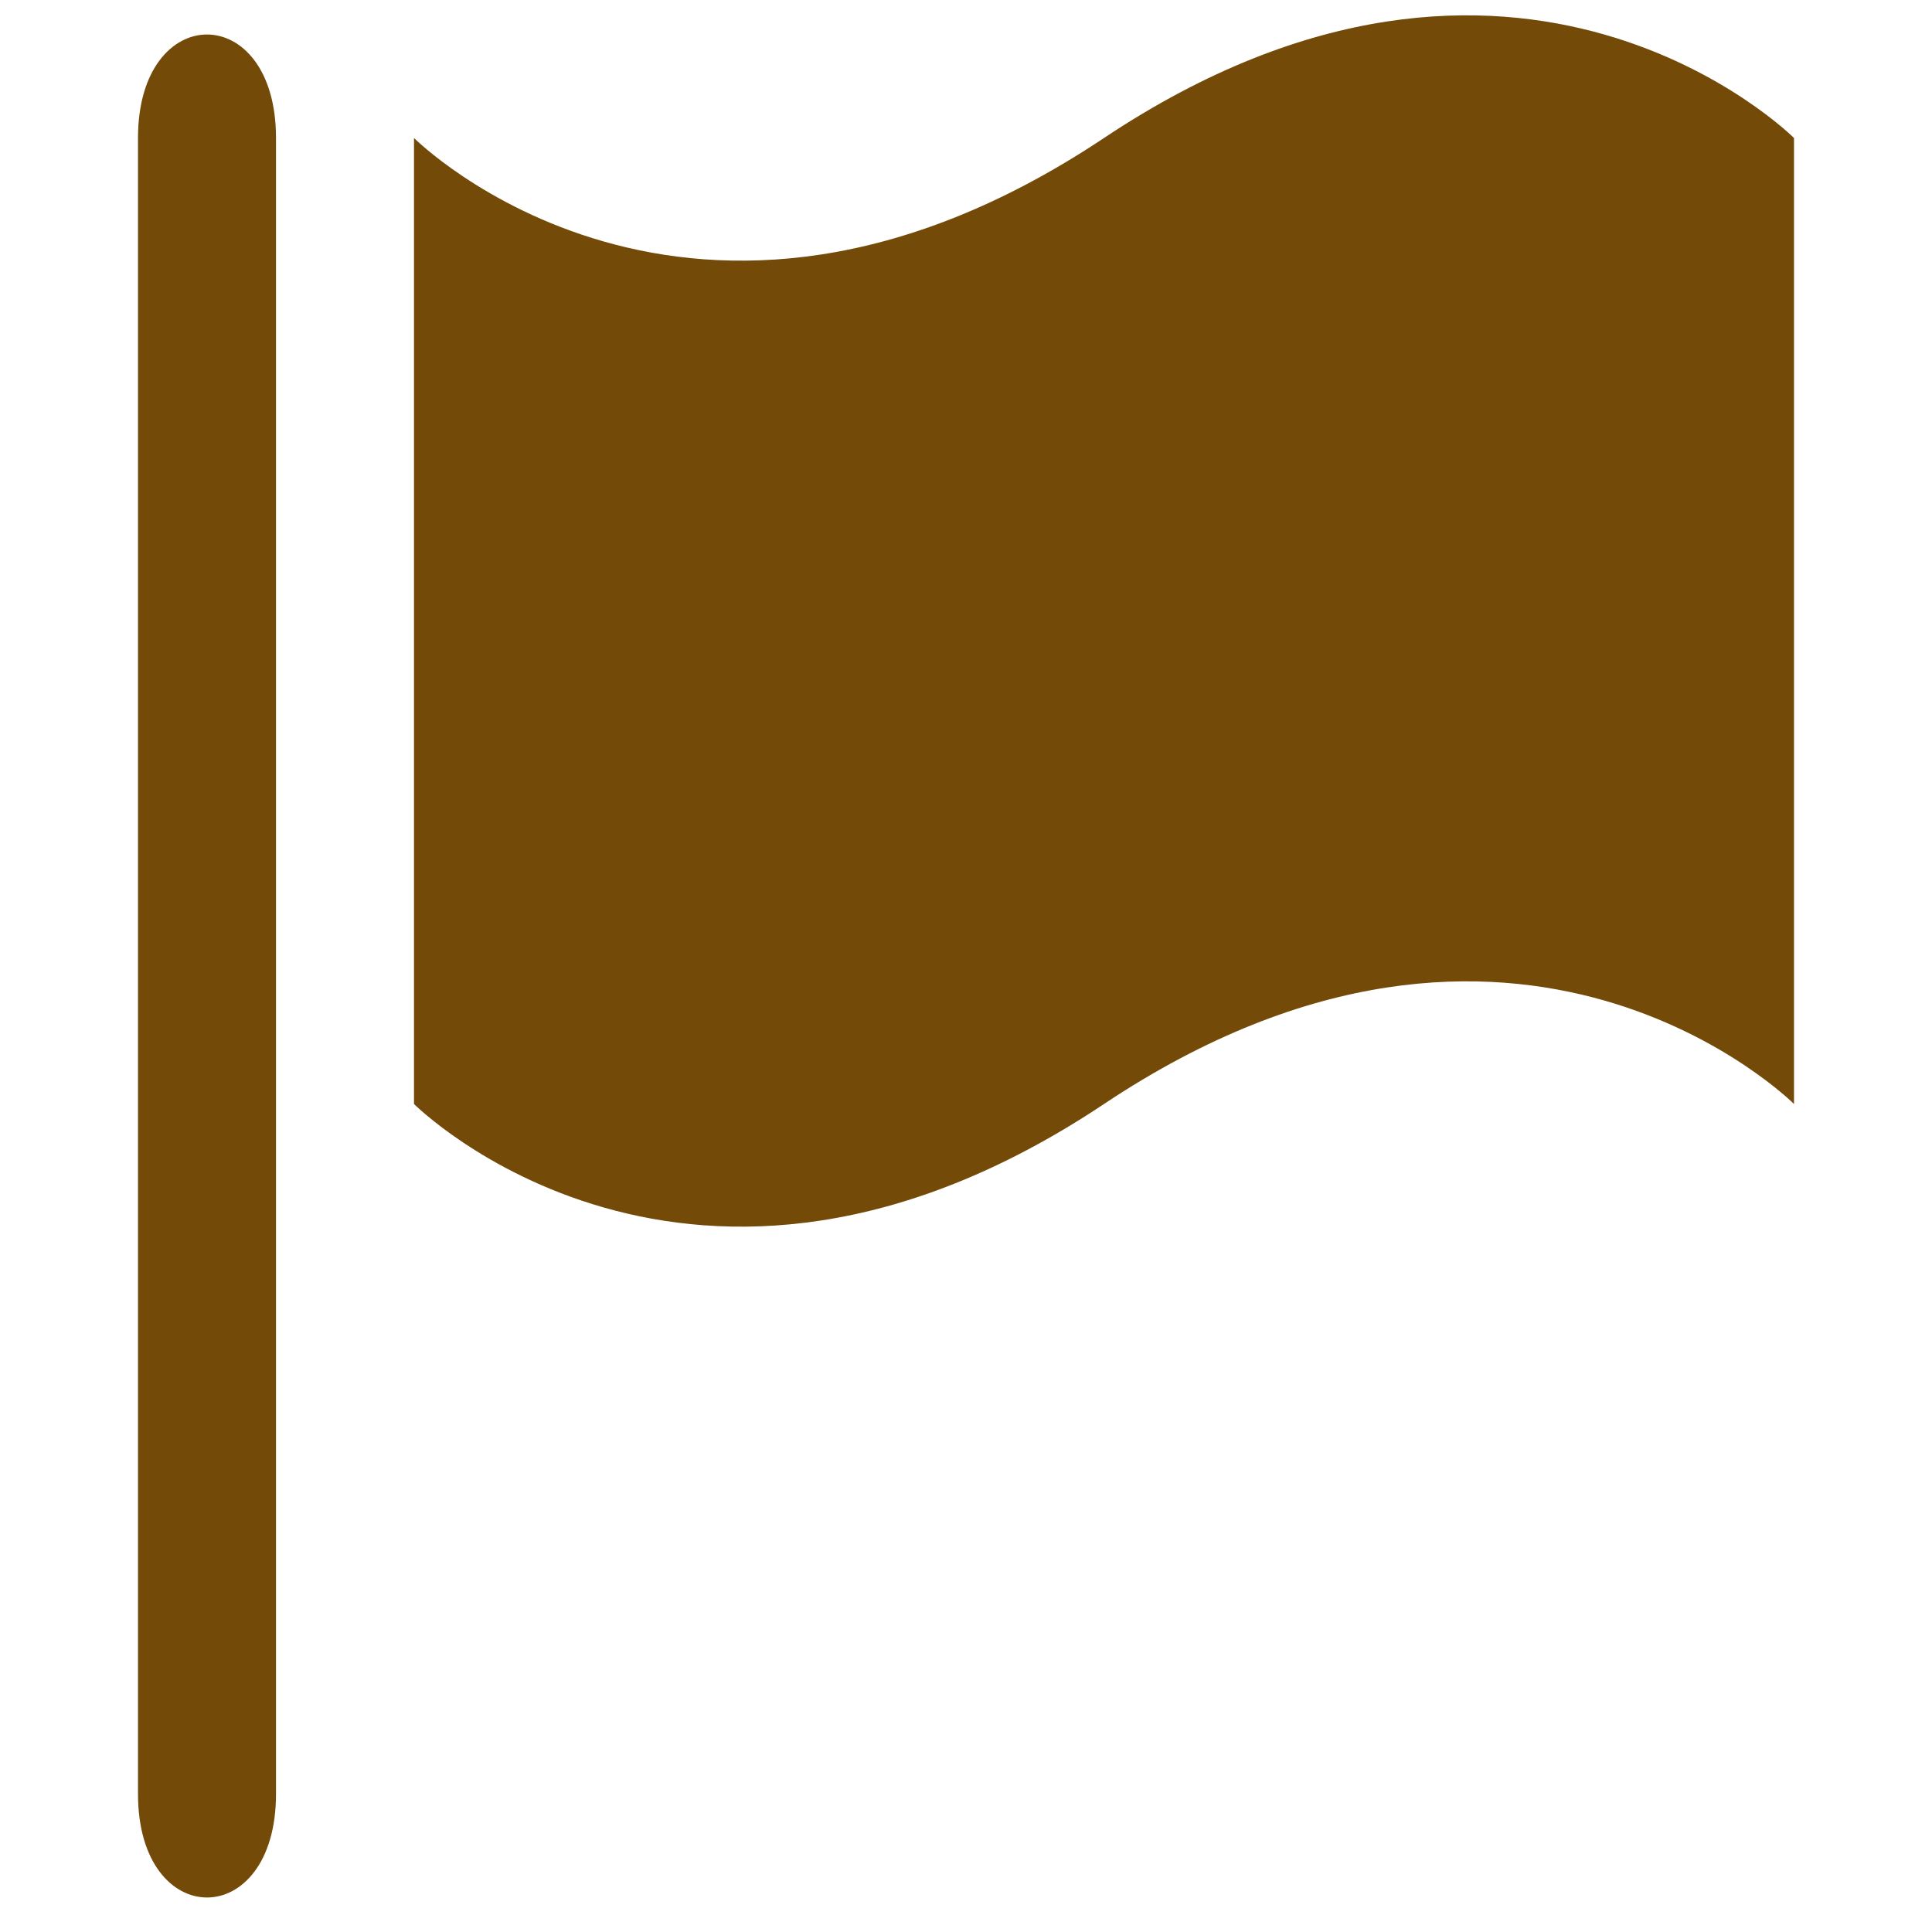 <svg width="14" height="14" viewBox="0 0 14 14" fill="none" xmlns="http://www.w3.org/2000/svg">
<path d="M8 1C5 3 3 1 3 1V8C3 8 5 10 8 8C11 6 13 8 13 8V1C13 1 11 -1 8 1ZM1.5 0.25C1.25 0.25 1 0.5 1 1V13C1 14 2 14 2 13V1C2 0.5 1.75 0.25 1.5 0.25Z" fill="#734A08"/>
</svg>
